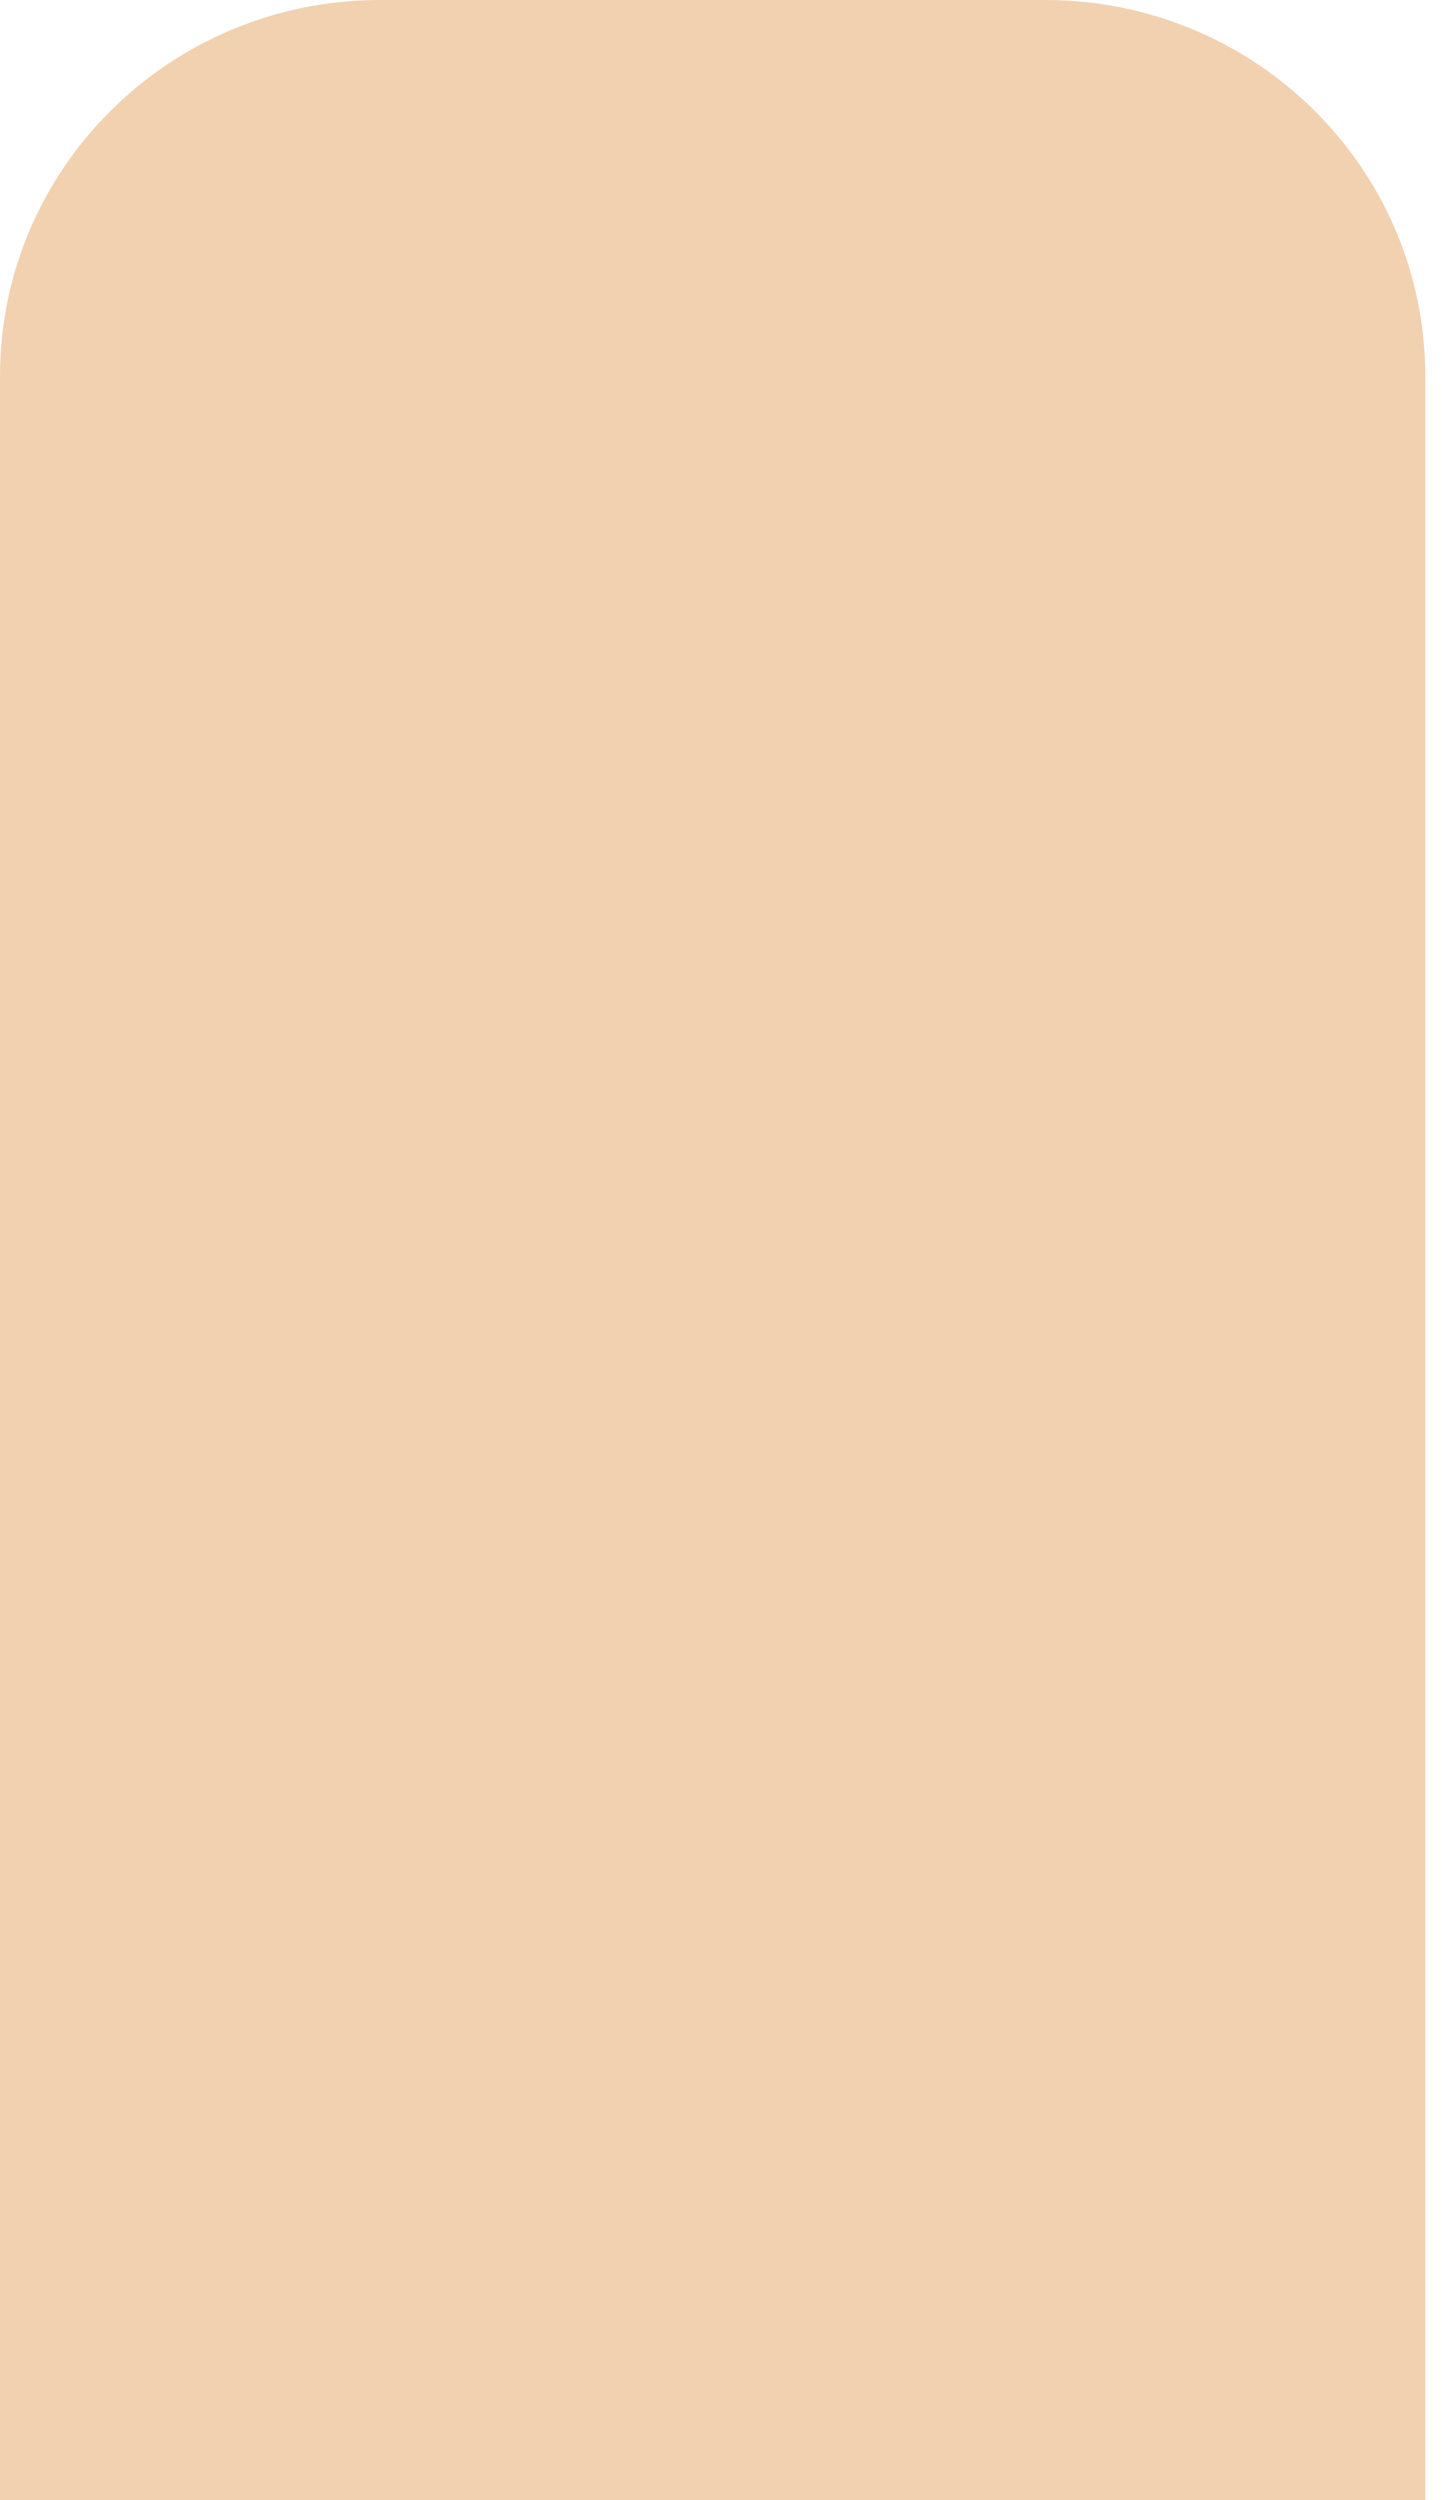 <?xml version="1.0" encoding="UTF-8"?> <svg xmlns="http://www.w3.org/2000/svg" width="30" height="52" viewBox="0 0 30 52" fill="none"> <path d="M29.652 52H0V7.824C0 3.501 3.538 0 7.907 0H21.745C26.114 0 29.652 3.501 29.652 7.824V52Z" fill="#EFC59E" fill-opacity="0.8"></path> </svg> 